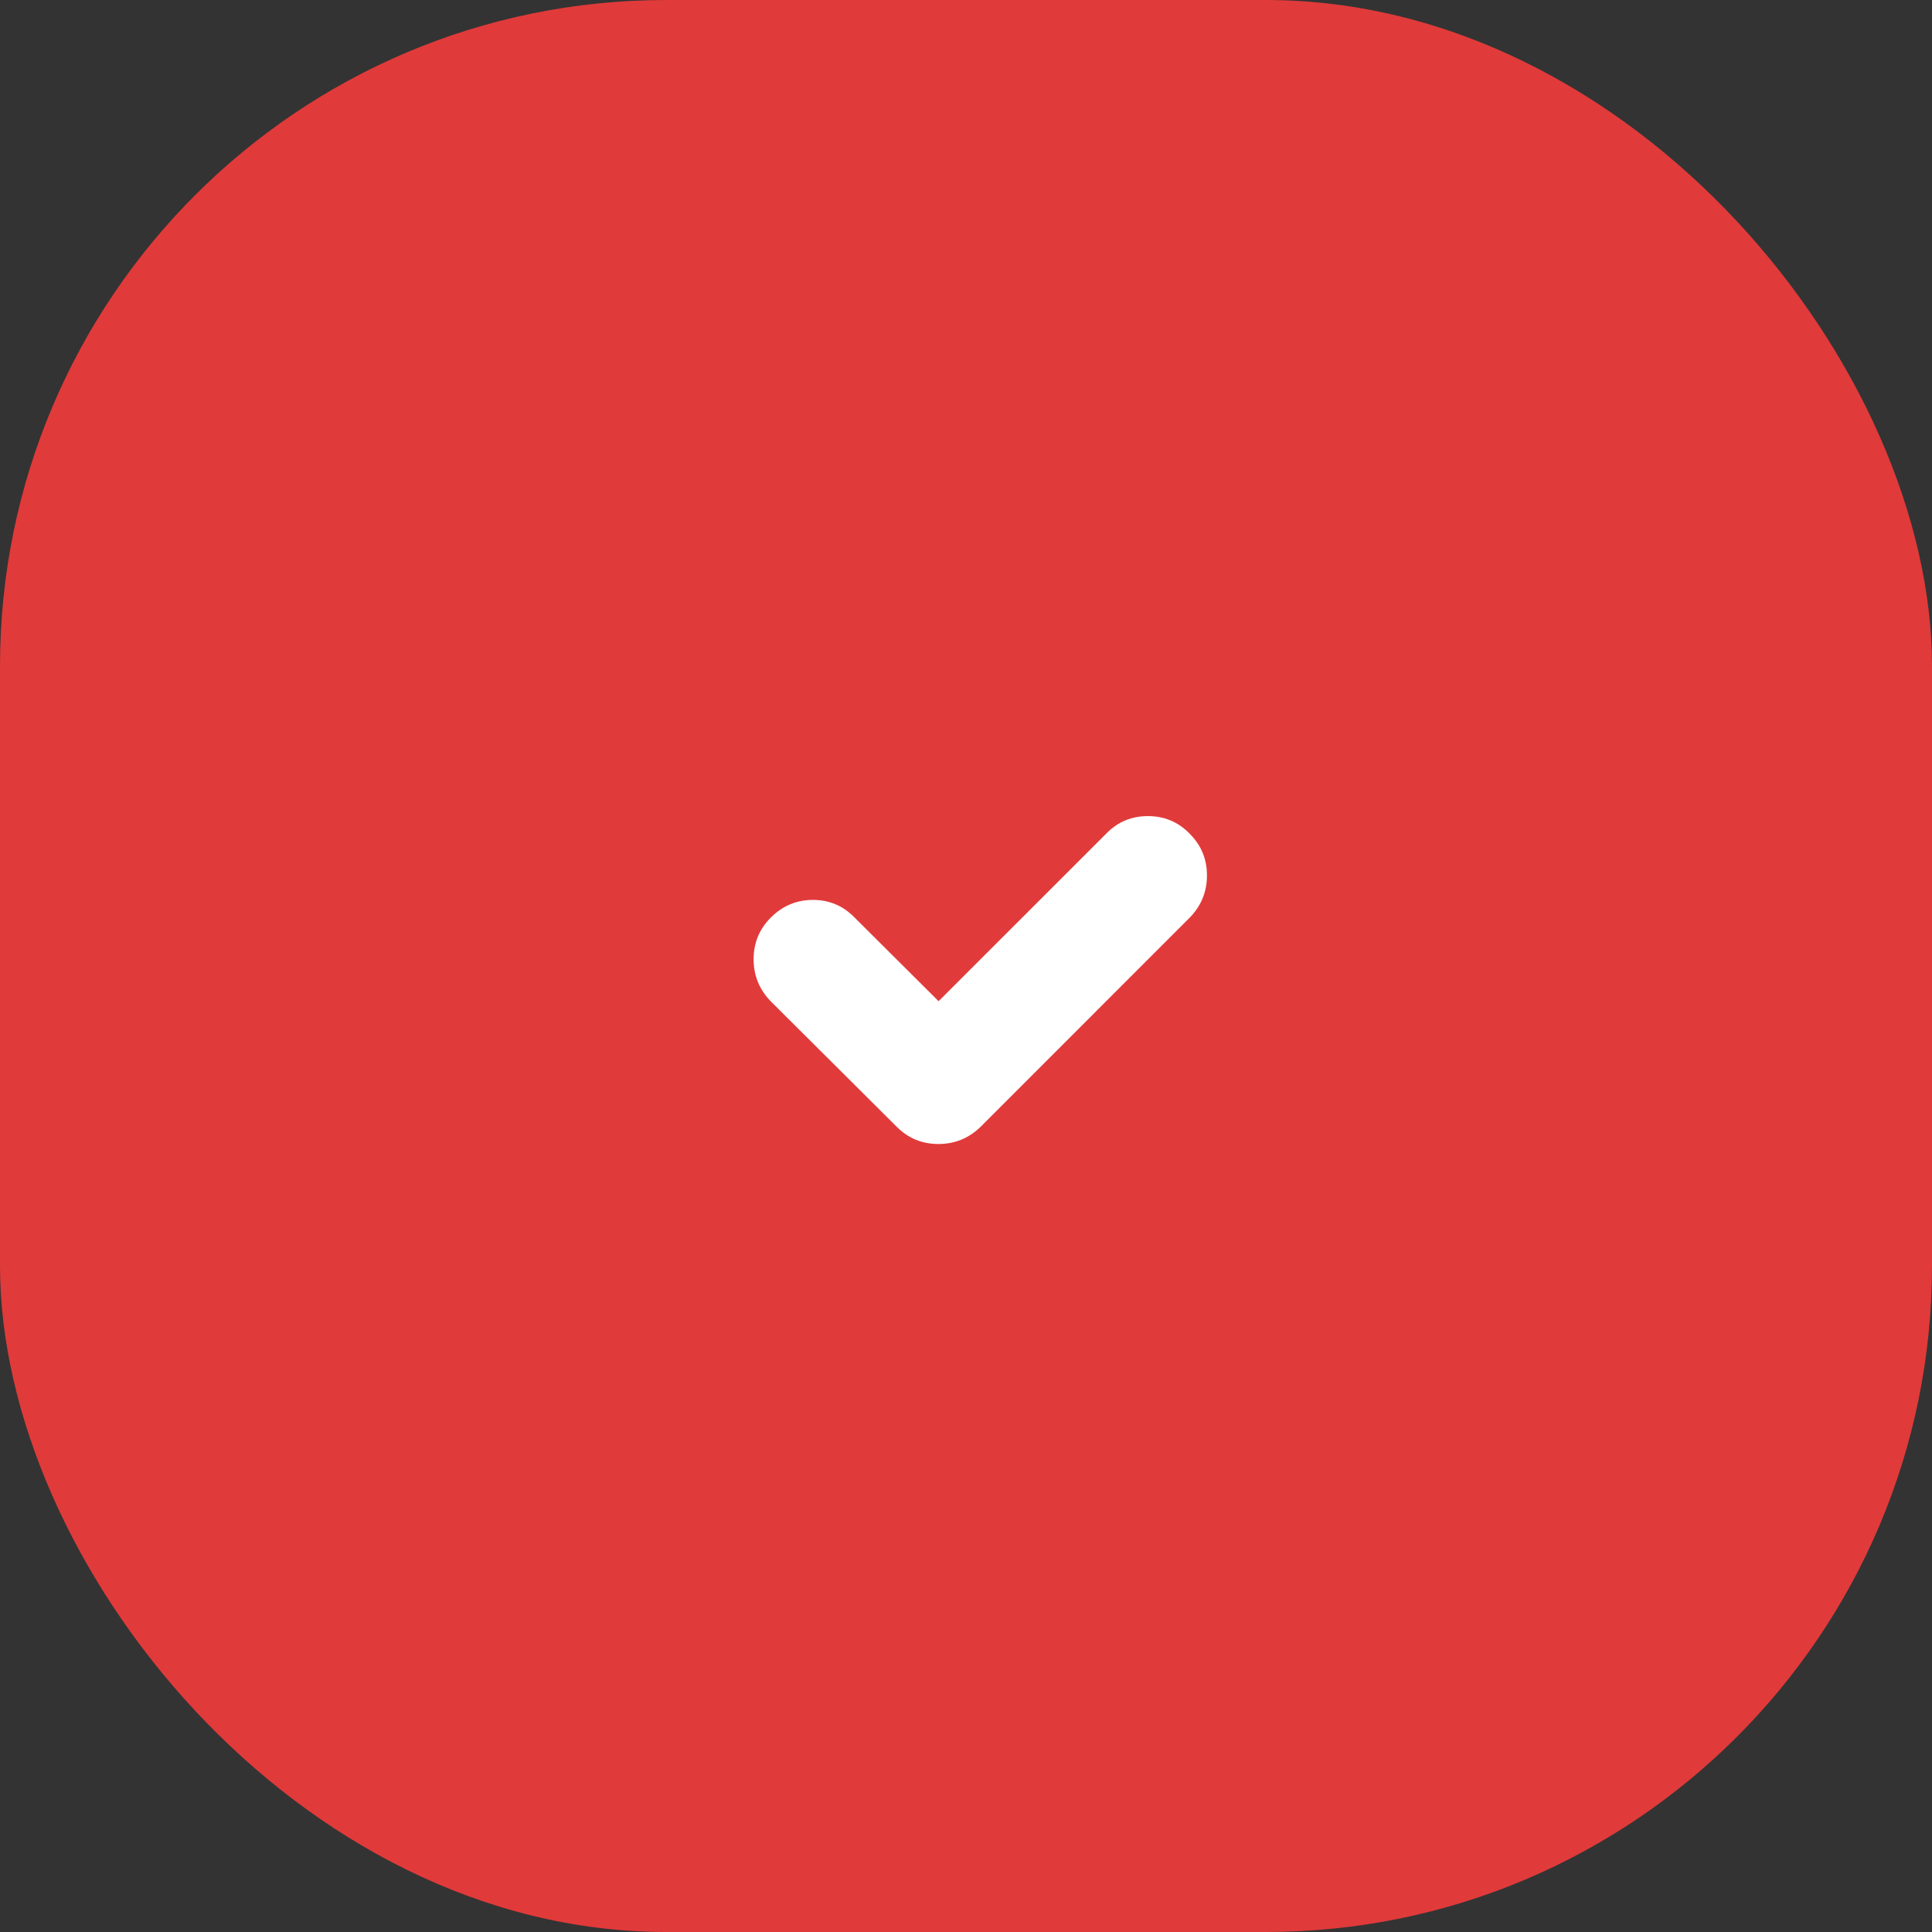 <svg width="29" height="29" viewBox="0 0 29 29" fill="none" xmlns="http://www.w3.org/2000/svg">
<rect x="0" y="0" width="29" height="29" fill="#333333" stroke="none"/>
<rect width="29" height="29" rx="10" fill="#E13A3A"/>
<path d="M17.859 12.516C18.031 12.688 18.117 12.896 18.117 13.141C18.117 13.385 18.031 13.596 17.859 13.773L14.719 16.914C14.542 17.086 14.331 17.172 14.086 17.172C13.841 17.172 13.633 17.086 13.461 16.914C13.284 16.742 13.195 16.533 13.195 16.285C13.195 16.038 13.284 15.828 13.461 15.656L16.602 12.516C16.773 12.338 16.983 12.25 17.23 12.25C17.478 12.25 17.688 12.338 17.859 12.516ZM14.719 16.914C14.542 17.086 14.331 17.172 14.086 17.172C13.841 17.172 13.633 17.086 13.461 16.914L11.57 15.031C11.398 14.854 11.312 14.643 11.312 14.398C11.312 14.154 11.398 13.945 11.57 13.773C11.747 13.596 11.958 13.508 12.203 13.508C12.448 13.508 12.656 13.596 12.828 13.773L14.719 15.656C14.891 15.828 14.977 16.038 14.977 16.285C14.977 16.533 14.891 16.742 14.719 16.914Z" fill="white"/>
</svg>

